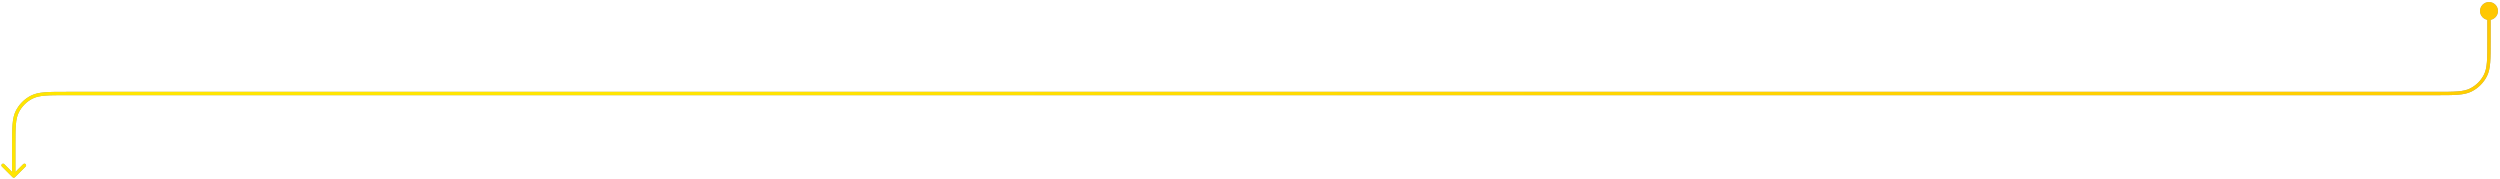 <?xml version="1.0" encoding="UTF-8"?> <svg xmlns="http://www.w3.org/2000/svg" width="909" height="65" viewBox="0 0 909 65" fill="none"><path d="M901.747 4C901.747 2.203 903.203 0.747 905 0.747C906.797 0.747 908.253 2.203 908.253 4C908.253 5.797 906.797 7.253 905 7.253C903.203 7.253 901.747 5.797 901.747 4ZM5.431 64.431C5.193 64.67 4.807 64.67 4.569 64.431L0.687 60.549C0.448 60.311 0.448 59.925 0.687 59.687C0.925 59.448 1.311 59.448 1.549 59.687L5 63.137L8.451 59.687C8.689 59.448 9.075 59.448 9.313 59.687C9.552 59.925 9.552 60.311 9.313 60.549L5.431 64.431ZM898.448 32.692L898.171 32.149L898.448 32.692ZM903.692 27.448L903.149 27.171L903.692 27.448ZM24.2 33.39H885.8V34.61H24.2V33.39ZM904.39 14.8V4H905.61V14.8H904.39ZM4.39 64V53.2H5.61V64H4.39ZM885.8 33.39C889.17 33.39 891.661 33.389 893.632 33.228C895.595 33.068 896.988 32.751 898.171 32.149L898.725 33.236C897.341 33.941 895.77 34.278 893.731 34.444C891.7 34.611 889.15 34.61 885.8 34.61V33.39ZM905.61 14.8C905.61 18.15 905.61 20.7 905.444 22.731C905.278 24.77 904.941 26.341 904.236 27.725L903.149 27.171C903.751 25.988 904.068 24.595 904.229 22.632C904.39 20.662 904.39 18.17 904.39 14.8H905.61ZM898.171 32.149C900.314 31.057 902.057 29.314 903.149 27.171L904.236 27.725C903.027 30.098 901.098 32.027 898.725 33.236L898.171 32.149ZM24.2 34.61C20.83 34.61 18.338 34.611 16.368 34.772C14.405 34.932 13.012 35.249 11.829 35.851L11.275 34.764C12.659 34.059 14.23 33.722 16.269 33.556C18.3 33.389 20.85 33.39 24.2 33.39V34.61ZM4.39 53.2C4.39 49.85 4.39 47.3 4.556 45.269C4.722 43.23 5.059 41.659 5.764 40.275L6.851 40.829C6.249 42.012 5.932 43.405 5.771 45.368C5.61 47.339 5.61 49.83 5.61 53.2H4.39ZM11.829 35.851C9.686 36.943 7.943 38.686 6.851 40.829L5.764 40.275C6.973 37.903 8.902 35.973 11.275 34.764L11.829 35.851Z" fill="#9D9D9D"></path><path d="M901.747 4C901.747 2.203 903.203 0.747 905 0.747C906.797 0.747 908.253 2.203 908.253 4C908.253 5.797 906.797 7.253 905 7.253C903.203 7.253 901.747 5.797 901.747 4ZM5.431 64.431C5.193 64.67 4.807 64.67 4.569 64.431L0.687 60.549C0.448 60.311 0.448 59.925 0.687 59.687C0.925 59.448 1.311 59.448 1.549 59.687L5 63.137L8.451 59.687C8.689 59.448 9.075 59.448 9.313 59.687C9.552 59.925 9.552 60.311 9.313 60.549L5.431 64.431ZM898.448 32.692L898.171 32.149L898.448 32.692ZM903.692 27.448L903.149 27.171L903.692 27.448ZM24.2 33.39H885.8V34.61H24.2V33.39ZM904.39 14.8V4H905.61V14.8H904.39ZM4.39 64V53.2H5.61V64H4.39ZM885.8 33.39C889.17 33.39 891.661 33.389 893.632 33.228C895.595 33.068 896.988 32.751 898.171 32.149L898.725 33.236C897.341 33.941 895.77 34.278 893.731 34.444C891.7 34.611 889.15 34.61 885.8 34.61V33.39ZM905.61 14.8C905.61 18.15 905.61 20.7 905.444 22.731C905.278 24.77 904.941 26.341 904.236 27.725L903.149 27.171C903.751 25.988 904.068 24.595 904.229 22.632C904.39 20.662 904.39 18.17 904.39 14.8H905.61ZM898.171 32.149C900.314 31.057 902.057 29.314 903.149 27.171L904.236 27.725C903.027 30.098 901.098 32.027 898.725 33.236L898.171 32.149ZM24.2 34.61C20.83 34.61 18.338 34.611 16.368 34.772C14.405 34.932 13.012 35.249 11.829 35.851L11.275 34.764C12.659 34.059 14.23 33.722 16.269 33.556C18.3 33.389 20.85 33.39 24.2 33.39V34.61ZM4.39 53.2C4.39 49.85 4.39 47.3 4.556 45.269C4.722 43.23 5.059 41.659 5.764 40.275L6.851 40.829C6.249 42.012 5.932 43.405 5.771 45.368C5.61 47.339 5.61 49.83 5.61 53.2H4.39ZM11.829 35.851C9.686 36.943 7.943 38.686 6.851 40.829L5.764 40.275C6.973 37.903 8.902 35.973 11.275 34.764L11.829 35.851Z" fill="url(#paint0_radial_174_7170)"></path><defs><radialGradient id="paint0_radial_174_7170" cx="0" cy="0" r="1" gradientUnits="userSpaceOnUse" gradientTransform="translate(905 4) rotate(175.445) scale(681.233 128.91)"><stop stop-color="#FFC701"></stop><stop offset="1" stop-color="#FFE501"></stop></radialGradient></defs></svg> 